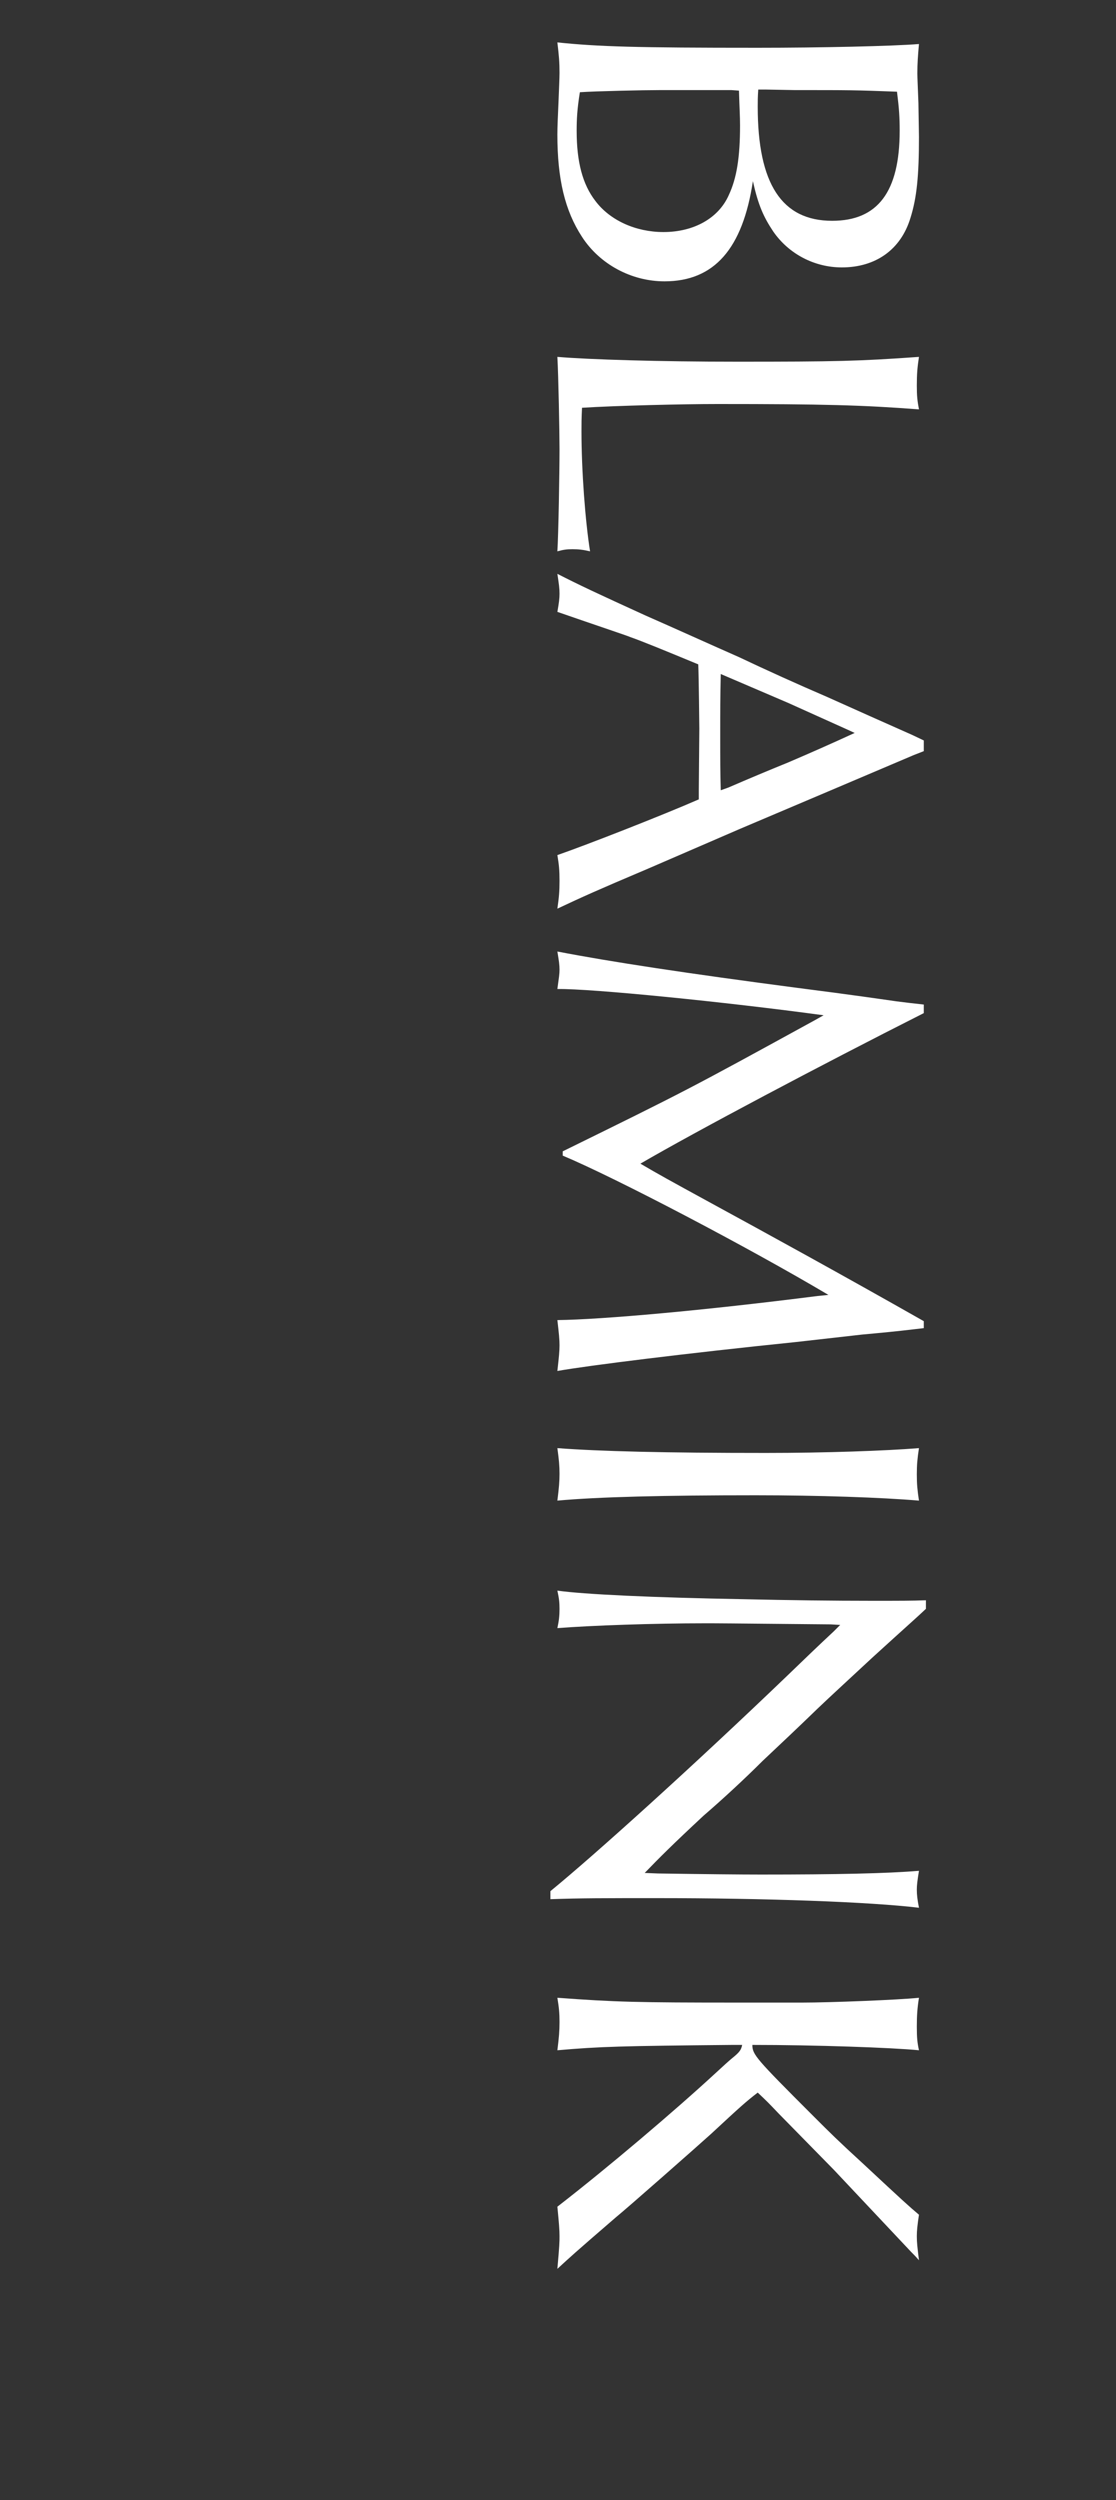 <?xml version="1.0" encoding="UTF-8"?>
<svg id="_レイヤー_2" data-name="レイヤー 2" xmlns="http://www.w3.org/2000/svg" viewBox="0 0 125 280">
  <rect x="0" y="0" width="125" height="280" fill="#333333" stroke="none"/>
  <defs>
    <style>
      .cls-1 {
        fill: #fff;
      }

      .cls-2 {
        fill: none;
      }
    </style>
  </defs>
  <g id="svg">
    <g>
      <g>
        <path class="cls-1" d="M102.93,15.31c0,4.38-.24,6.84-.96,9.12-1.08,3.54-3.9,5.52-7.68,5.52-3.06,0-5.94-1.5-7.68-4.02-1.08-1.62-1.68-2.94-2.28-5.64-1.14,7.56-4.32,11.22-9.9,11.22-3.72,0-7.26-1.92-9.24-4.98-1.92-2.94-2.76-6.48-2.76-11.46,0-.9.06-2.1.12-3.48.06-1.62.12-2.82.12-3.42,0-1.2-.06-1.92-.24-3.42,4.62.48,8.88.6,22.44.6,6.96,0,15.18-.18,18.06-.42-.12,1.38-.18,2.16-.18,3.3,0,.48.06,1.62.12,3.3l.06,3.78ZM73.95,10.09c-1.86,0-7.32.12-9,.24-.3,1.86-.36,3-.36,4.32,0,3.48.66,6,2.1,7.86,1.62,2.16,4.5,3.48,7.62,3.48,3.42,0,6.18-1.56,7.32-4.14.9-1.92,1.26-4.26,1.26-7.8,0-1.02-.06-1.86-.12-3.9l-.84-.06h-7.98ZM84.93,10.03c-.06.84-.06,1.32-.06,1.92,0,8.64,2.7,12.78,8.34,12.78,5.1,0,7.56-3.24,7.56-10.08,0-1.5-.06-2.46-.3-4.38-4.8-.18-5.22-.18-11.46-.18l-3.24-.06h-.84Z"/>
        <path class="cls-1" d="M102.69,43.21c0,1.14.06,1.68.24,2.64-6.3-.48-10.68-.6-22.56-.6-3.9,0-11.34.18-15.18.42-.06,1.2-.06,1.8-.06,2.64,0,4.44.42,10.02.96,13.44-.78-.18-1.26-.24-1.98-.24-.66,0-1.02.06-1.68.24.12-1.86.24-8.76.24-11.46,0-1.8-.12-8.22-.24-10.32,3.54.3,11.4.54,20.16.54,10.98,0,13.68-.06,20.34-.54-.18,1.2-.24,1.92-.24,3.24Z"/>
        <path class="cls-1" d="M102.39,84.55l-9.6,4.08-9.9,4.2-10.26,4.44c-5.94,2.52-7.26,3.12-10.2,4.5.18-1.26.24-1.92.24-3.12s-.06-1.8-.24-2.88c3.12-1.08,11.58-4.38,15.84-6.24v-1.08l.06-6.84c0-.06-.06-5.82-.12-7.2-3.48-1.44-6.24-2.58-7.62-3.06-.06-.06-3.66-1.26-8.16-2.82.18-1.02.24-1.5.24-2.04,0-.6-.06-1.02-.24-2.22,2.46,1.26,4.38,2.16,9.9,4.68,3.42,1.5,6.84,3.06,10.38,4.62,3.3,1.56,6.48,3,9.96,4.5,3.06,1.38,6.3,2.82,9.54,4.26l1.26.6v1.2l-1.08.42ZM94.95,81.73l-6.66-3-6.72-2.88-.84-.36c-.06,2.76-.06,3.9-.06,6.9,0,2.64,0,4.08.06,6.12l.84-.3c2.22-.96,4.5-1.92,6.72-2.82,2.52-1.08,4.56-1.98,7.44-3.3l-.78-.36Z"/>
        <path class="cls-1" d="M103.47,113.47c-11.52,5.82-25.56,13.26-31.74,16.86,2.04,1.2,3.24,1.86,7.74,4.32,6.6,3.6,14.7,8.04,24,13.32v.78l-1.02.12c-1.98.24-3.9.42-5.88.6l-7.44.84c-12.3,1.26-23.34,2.64-26.7,3.24.18-1.62.24-2.22.24-2.88s-.06-1.26-.24-2.82c5.04-.06,16.44-1.08,29.16-2.7l1.2-.12c-9-5.34-23.76-13.08-29.76-15.6v-.48c13.8-6.78,14.04-6.9,28.26-14.7l.96-.54c-11.04-1.5-26.04-3-29.82-2.94.18-1.32.24-1.68.24-2.16,0-.54-.06-.96-.24-2.04,5.88,1.14,14.58,2.46,26.94,4.08,6.12.78,9.78,1.32,11.04,1.5.9.12,1.98.24,3.06.36v.96Z"/>
        <path class="cls-1" d="M102.69,165.13c0,1.08.06,1.74.24,2.94-4.2-.36-11.34-.6-18.3-.6-10.2,0-17.64.18-22.2.6.18-1.44.24-2.16.24-3,0-.9-.06-1.56-.24-2.88,4.74.36,12.06.54,23.34.54,6.66,0,13.44-.24,17.16-.54-.18,1.2-.24,1.86-.24,2.94Z"/>
        <path class="cls-1" d="M103.71,180.19c-1.14,1.08-1.92,1.74-6,5.46-2.58,2.4-4.74,4.38-6.12,5.7-2.04,1.98-4.14,3.96-6.18,5.88-1.98,1.98-4.44,4.26-6.6,6.12-3.48,3.24-4.92,4.68-6.6,6.42l1.5.06q8.1.12,11.52.12c8.4,0,14.16-.12,17.7-.42-.18,1.14-.24,1.62-.24,2.1,0,.6.06,1.08.24,2.04-5.46-.66-17.16-1.08-29.4-1.08-5.82,0-8.52,0-11.88.12v-.9c4.92-4.02,16.02-14.04,26.58-24.18,1.74-1.68,3.42-3.3,5.16-4.92l.72-.72-1.08-.06c-12.3-.12-12.54-.12-14.1-.12-5.7,0-12.66.24-16.5.54.18-.84.24-1.38.24-2.16s-.06-1.2-.24-2.04c2.94.42,10.68.78,20.82.96q7.86.18,14.46.18c3.24,0,4.32,0,6-.06v.96Z"/>
        <path class="cls-1" d="M89.85,224.29c3.12,0,10.8-.3,13.08-.54-.18,1.14-.24,1.98-.24,3.24s.06,1.8.24,2.64c-3-.3-11.7-.6-18.66-.6,0,1.08.36,1.5,6.78,7.92,1.98,1.98,2.76,2.76,5.64,5.4,4.44,4.14,5.1,4.74,6.24,5.7-.18,1.2-.24,1.8-.24,2.4,0,.72.06,1.2.24,2.7-.36-.42-.66-.72-.9-.96l-8.64-9.18-6.18-6.3c-1.2-1.26-1.26-1.32-2.34-2.34-1.32,1.02-1.86,1.5-5.22,4.62-1.32,1.2-9.42,8.34-10.68,9.36-4.8,4.14-5.1,4.44-6.54,5.76.24-2.7.24-3,.24-3.66,0-.72-.06-1.44-.24-3.3,5.58-4.32,13.08-10.68,17.76-15,.84-.78,1.44-1.32,1.8-1.62.9-.72,1.02-.96,1.14-1.5h-1.08c-12.48.12-14.82.18-19.62.6.18-1.44.24-2.16.24-3.18,0-.96-.06-1.62-.24-2.7,6.48.48,8.94.54,20.28.54h7.14Z"/>
      </g>
      <rect class="cls-2" width="125" height="280"/>
    </g>
  </g>
</svg>